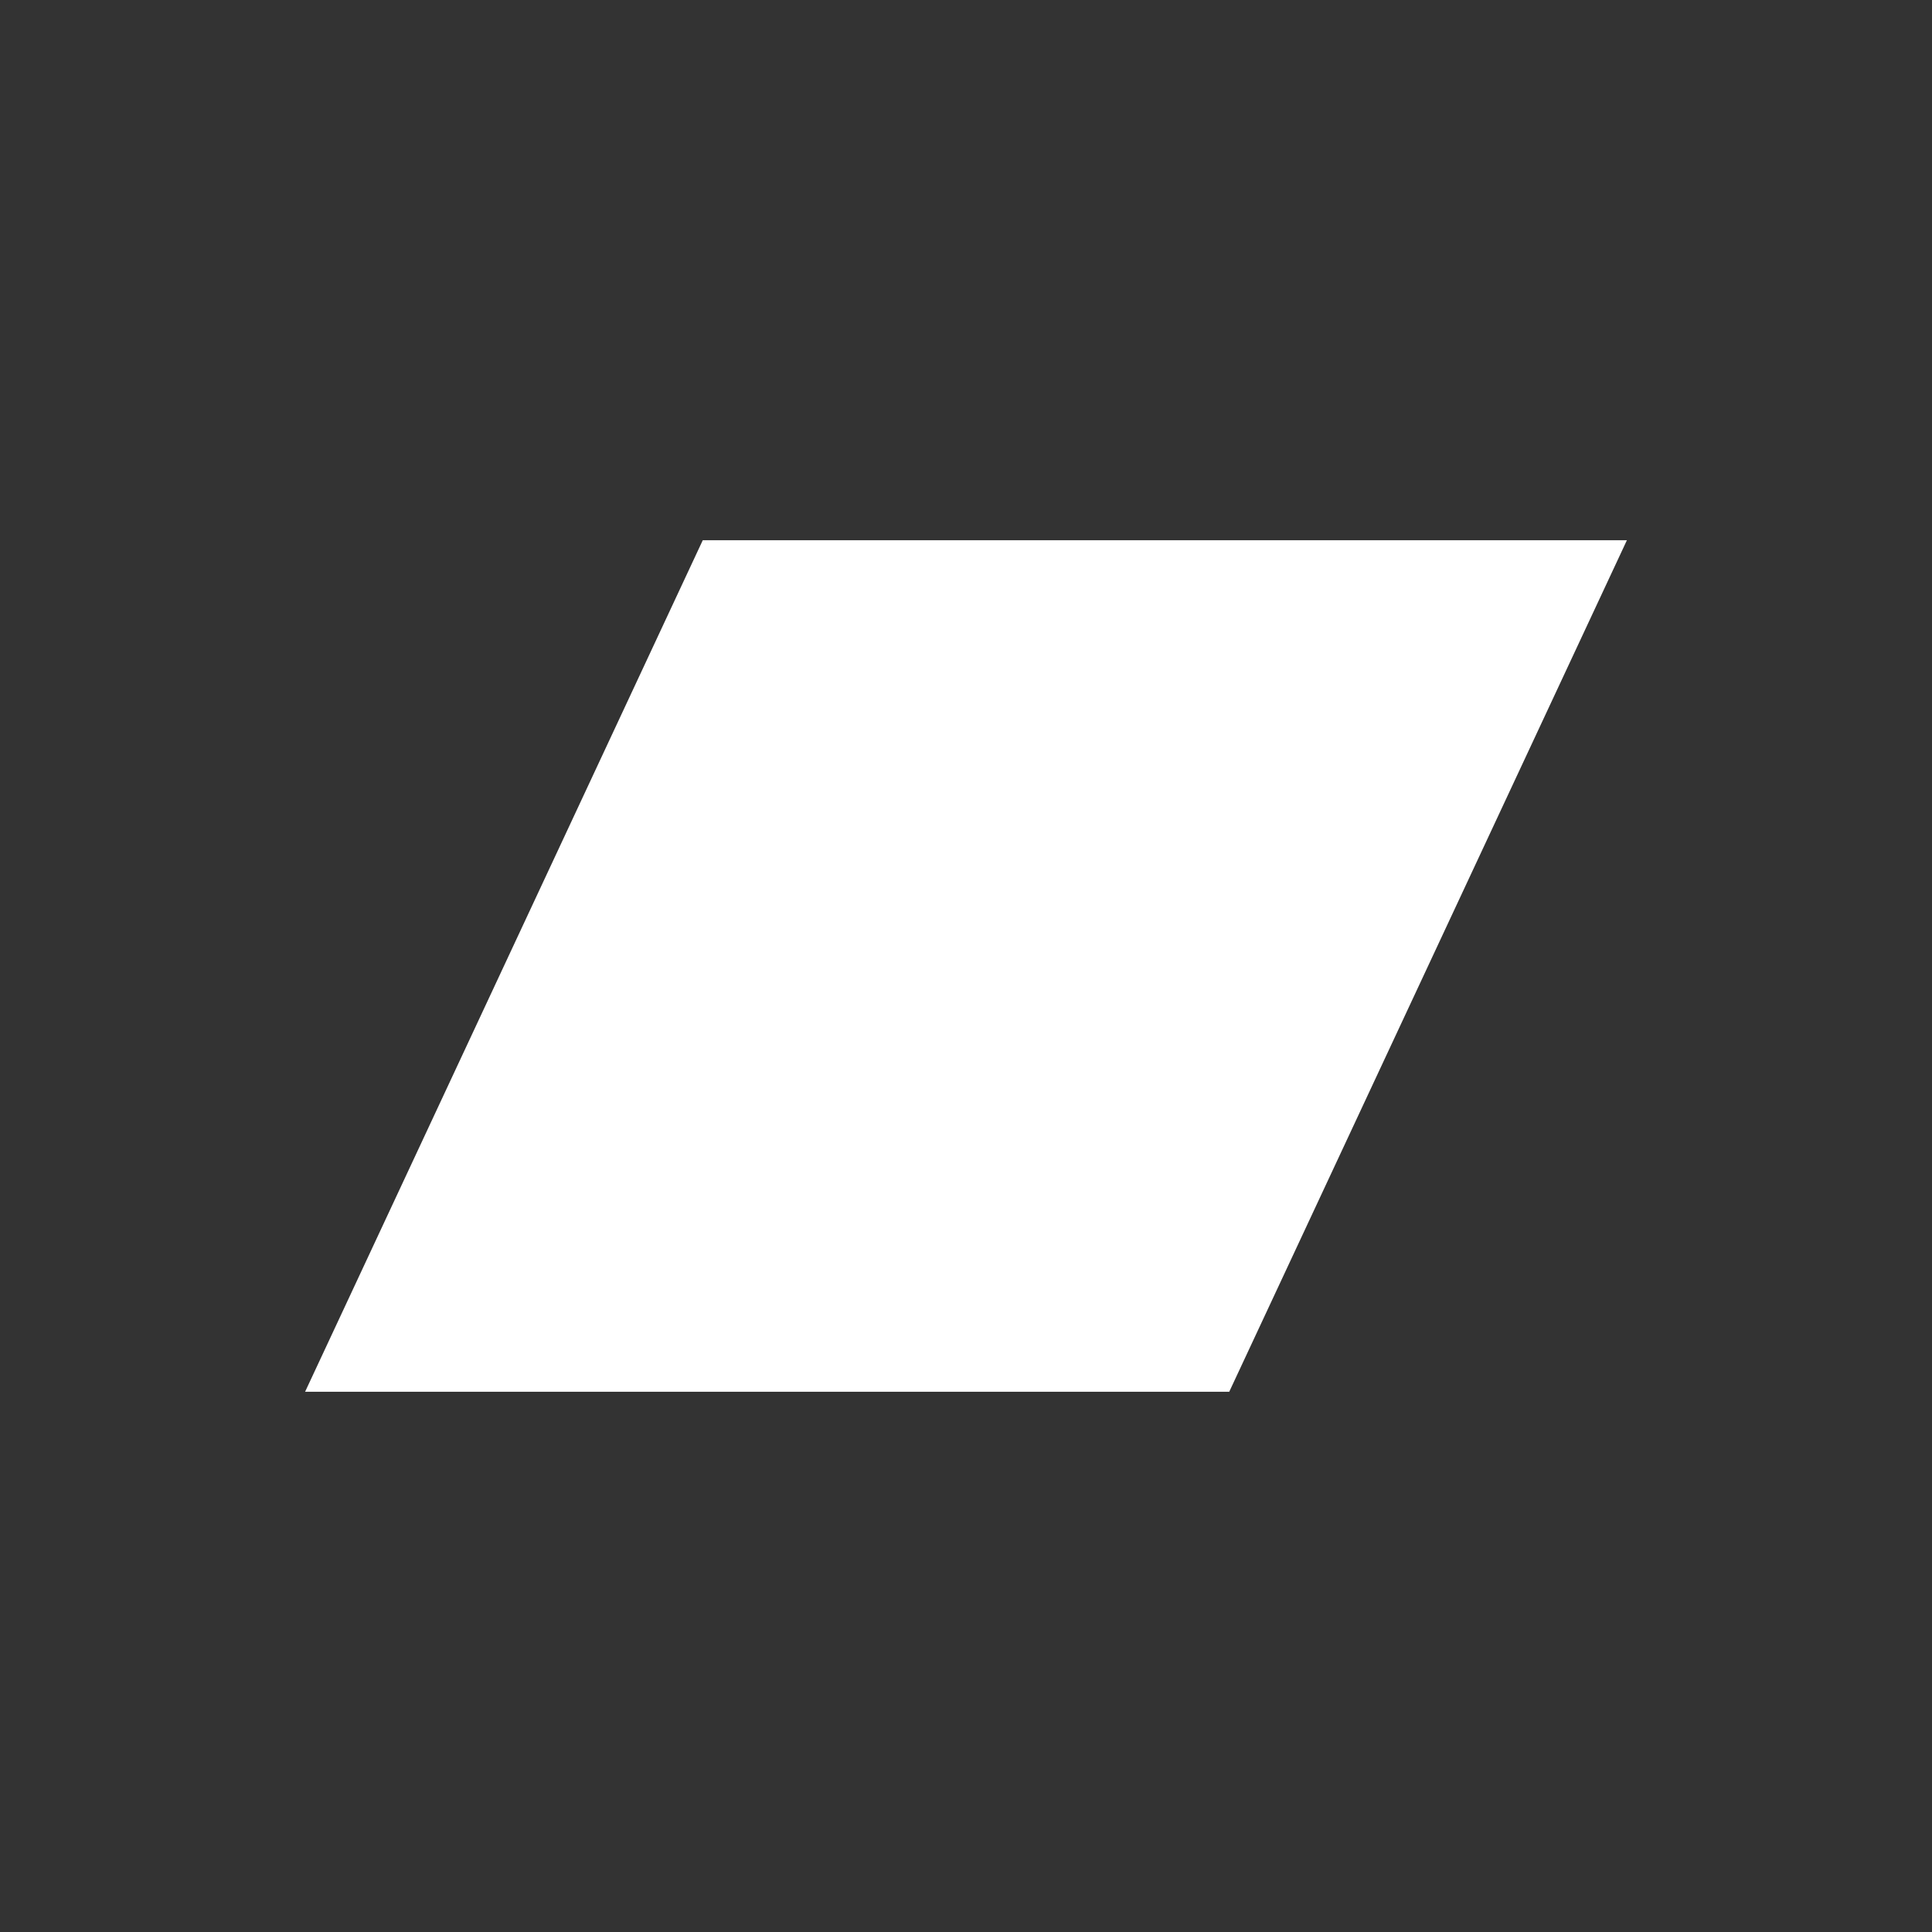 <svg xmlns="http://www.w3.org/2000/svg" viewBox="0 0 24 24" fill="white" width="24" height="24">
    <rect x="0" y="0" width="24" height="24" fill="#333333" stroke="none"/>
    <path d="M15.27 17.289 3.79 17.289 8.73 6.711 20.21 6.711z"/>
</svg> 